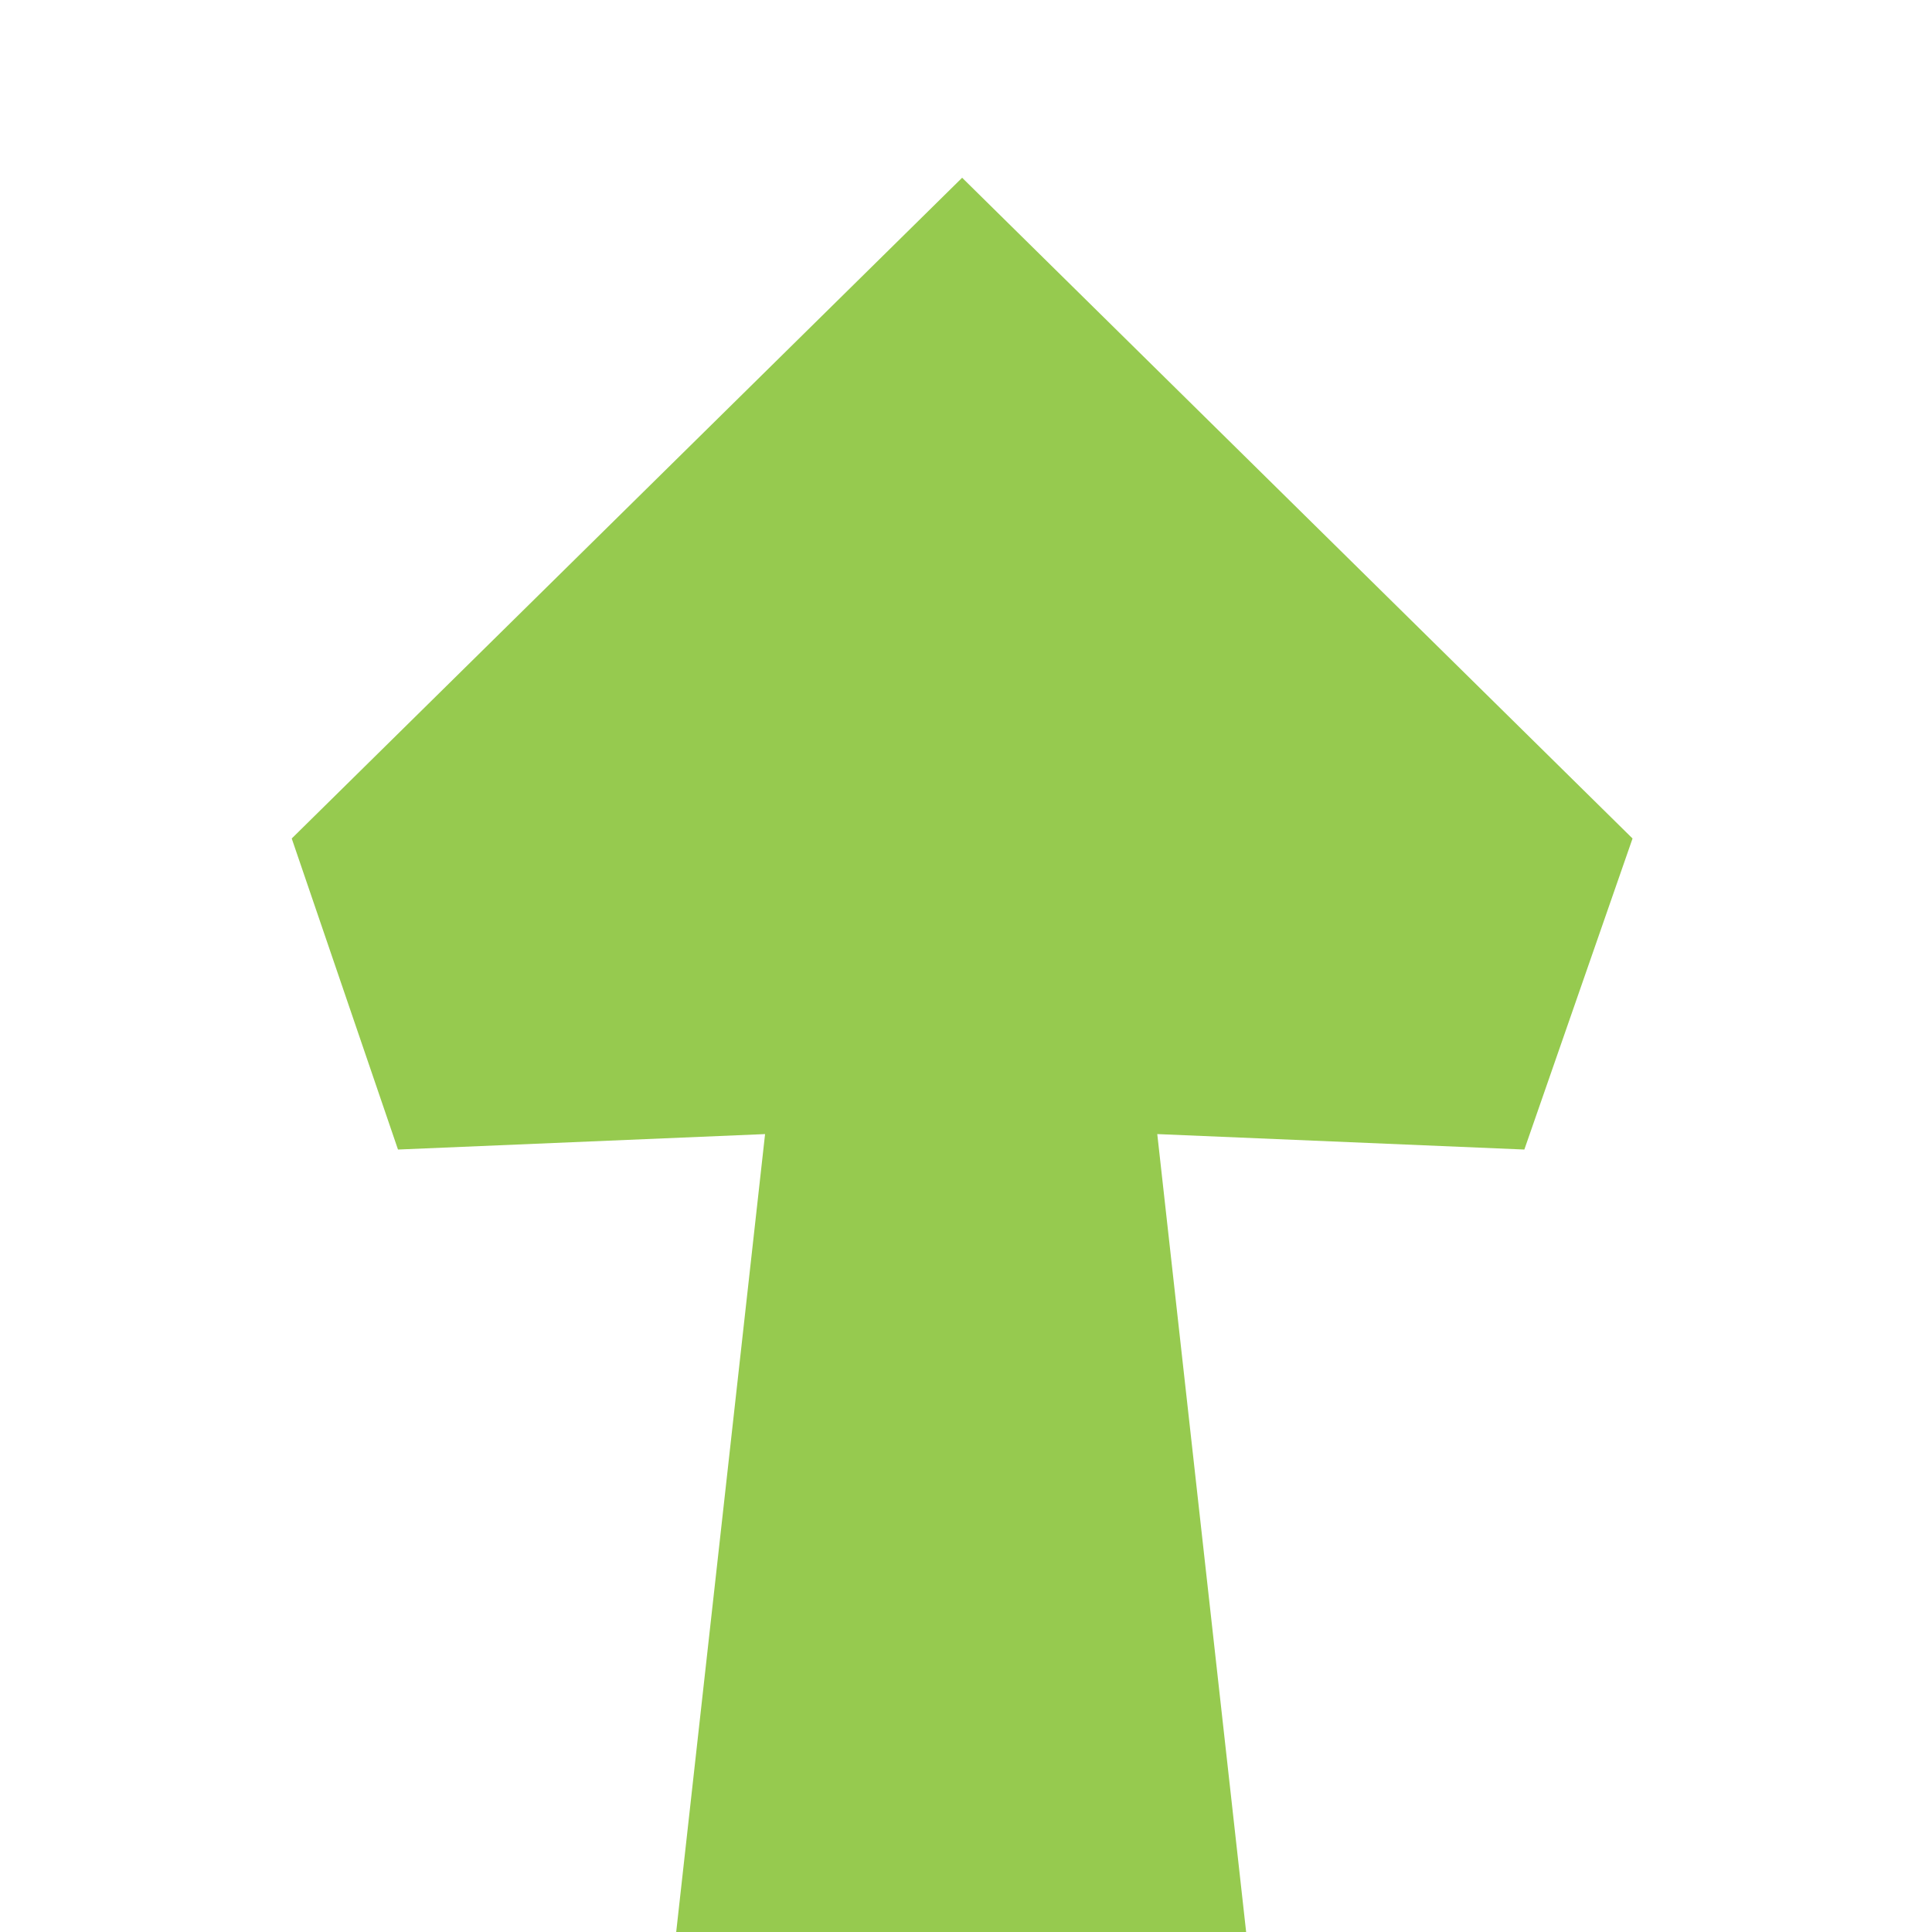 <?xml version="1.0" encoding="UTF-8"?> <svg xmlns="http://www.w3.org/2000/svg" xmlns:xlink="http://www.w3.org/1999/xlink" version="1.1" id="Слой_1" x="0px" y="0px" viewBox="0 0 100 100" style="enable-background:new 0 0 100 100;" xml:space="preserve"> <style type="text/css"> .st0{fill:#FFFFFF;} .st1{fill:#96CA4F;} .st2{fill:#040000;} </style> <rect class="st0" width="100" height="100"></rect> <g> <polygon class="st1" points="78.9,59.5 84.5,43.4 49.8,9.2 15.1,43.4 20.6,59.5 39.6,58.7 35,100 64.5,100 59.9,58.7 "></polygon> </g> </svg> 